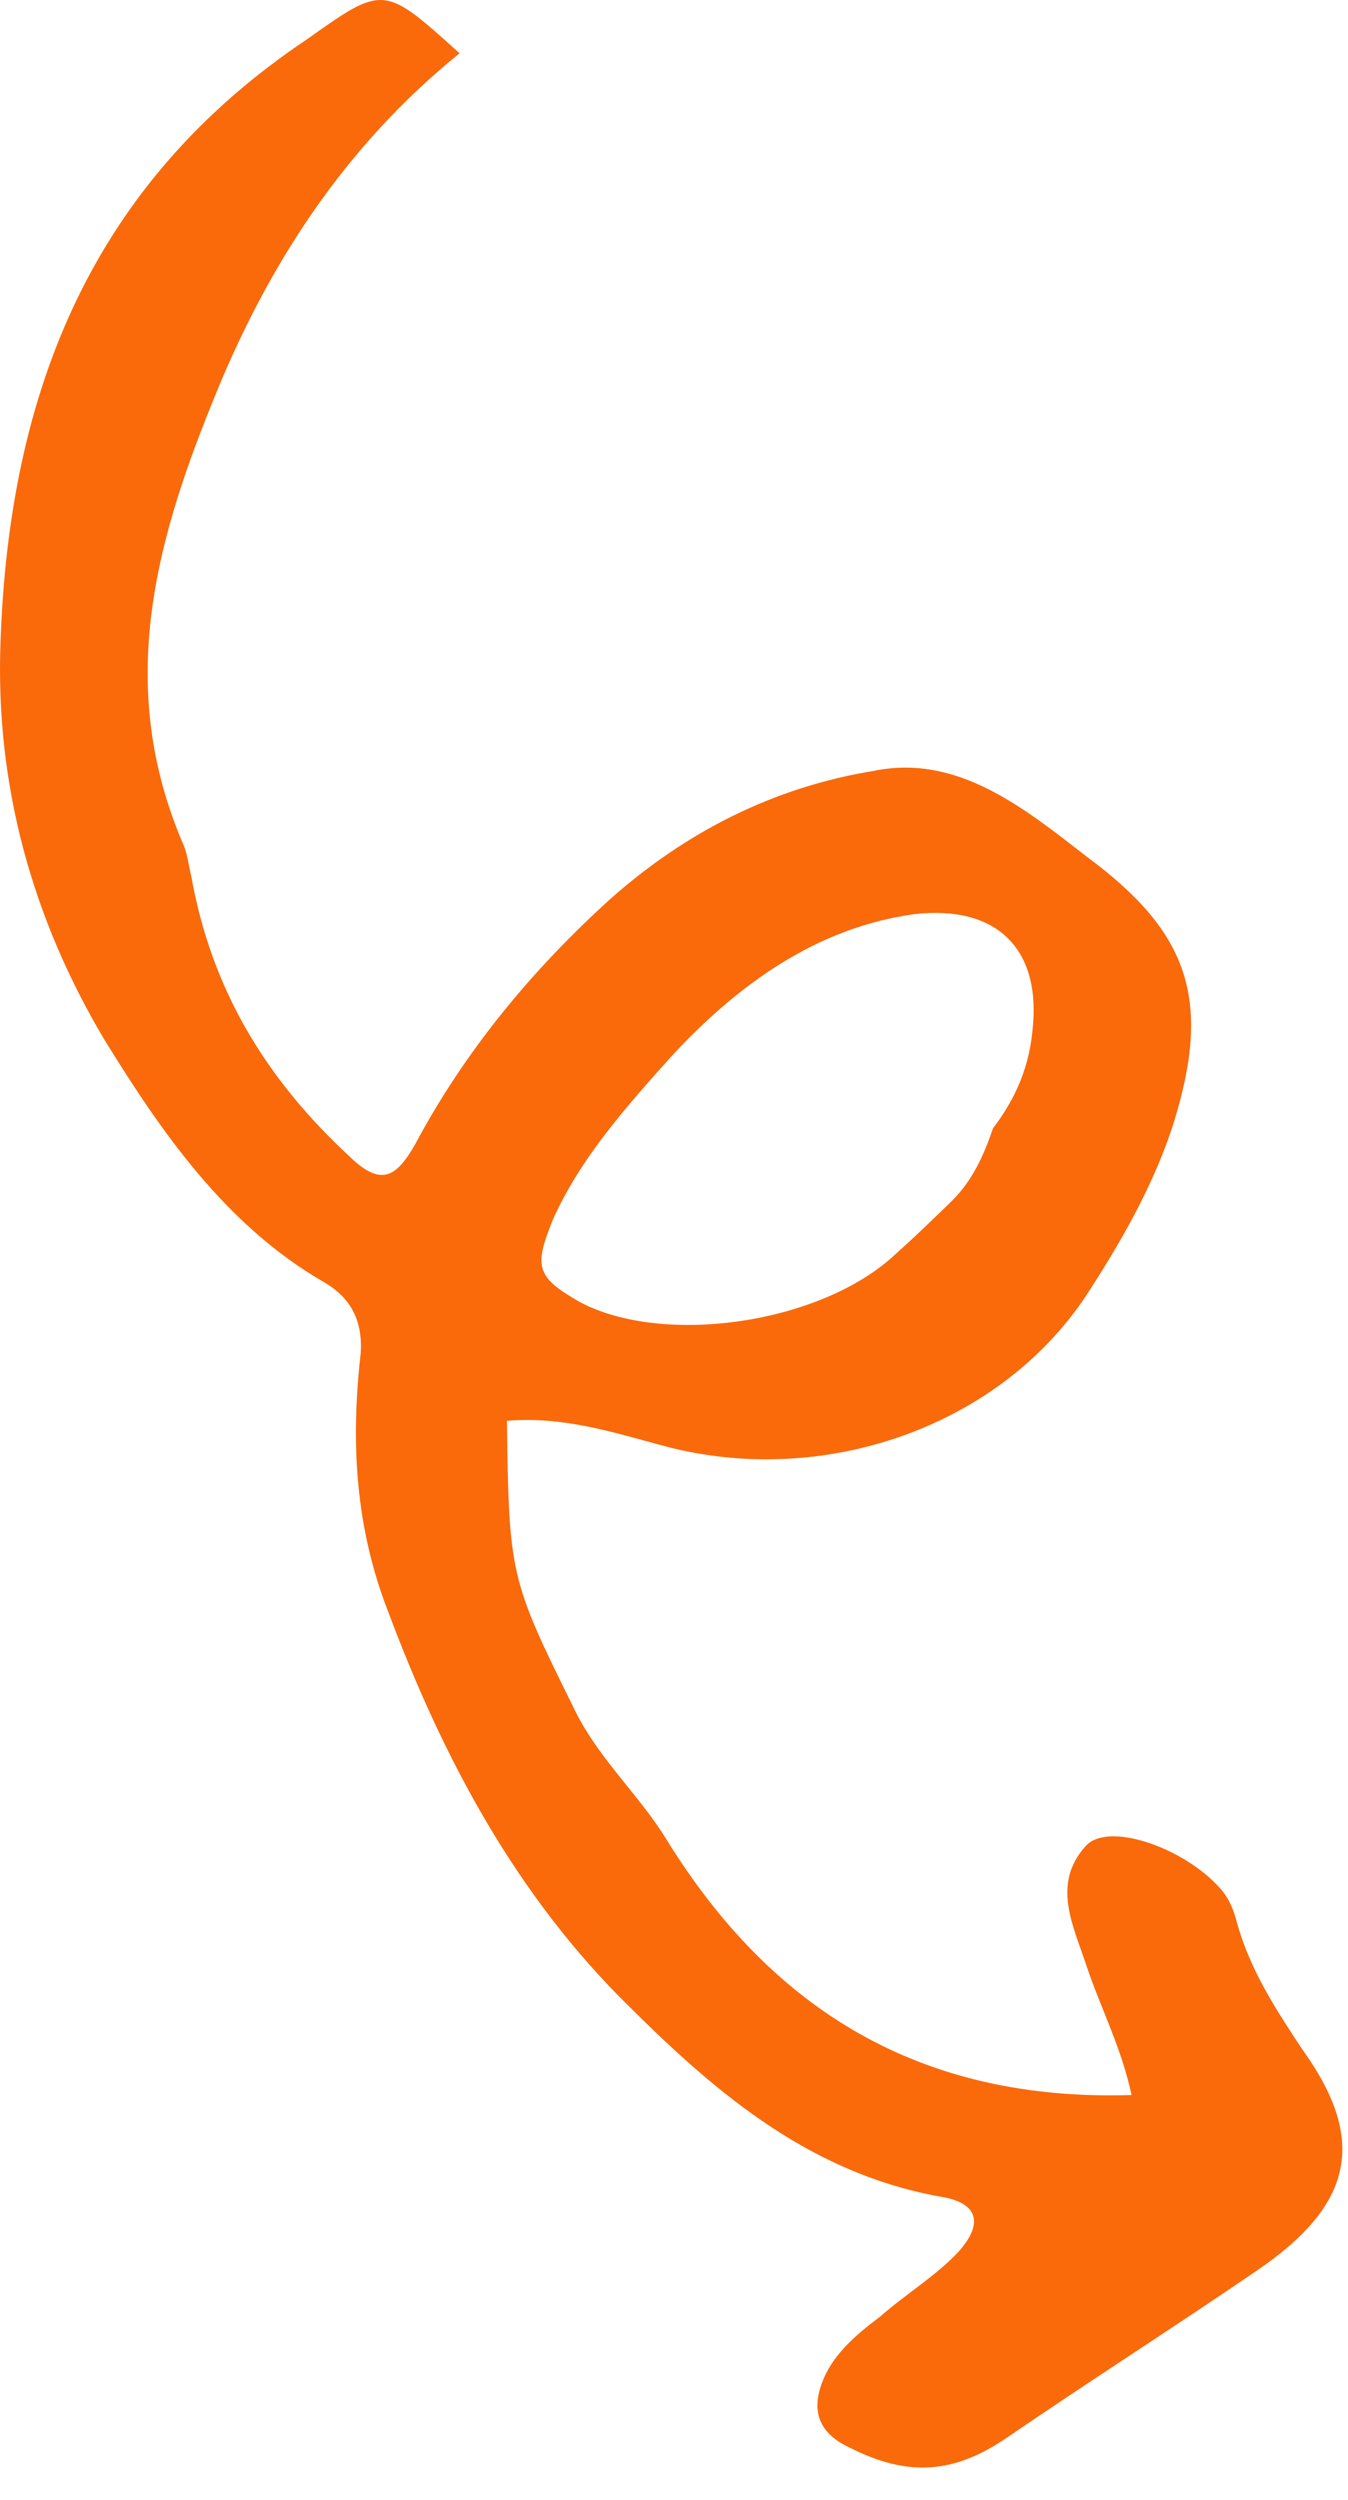<svg xmlns="http://www.w3.org/2000/svg" width="41" height="76" viewBox="0 0 41 76" fill="none"><path d="M34.417 63.687C28.035 63.888 23.483 61.134 20.249 55.883C19.407 54.519 18.159 53.423 17.426 51.871C15.518 48.012 15.478 47.864 15.419 43.191C17.129 43.051 18.608 43.529 20.235 43.967C25.022 45.226 30.335 43.405 33.005 39.431C34.076 37.793 35.108 36.007 35.709 34.098C36.856 30.373 36.152 28.337 33.079 26.061C31.174 24.585 29.135 22.907 26.575 23.434C23.53 23.932 20.872 25.281 18.56 27.331C16.194 29.474 14.15 31.93 12.616 34.804C12.073 35.744 11.614 36.106 10.649 35.172C8.115 32.832 6.431 30.105 5.814 26.615C5.734 26.318 5.709 25.928 5.535 25.577C3.577 20.936 4.66 16.673 6.43 12.305C8.092 8.125 10.451 4.473 13.978 1.62C11.671 -0.463 11.671 -0.463 9.335 1.196C2.799 5.57 0.279 11.887 0.016 19.507C-0.152 23.923 1.014 27.981 3.179 31.612C4.863 34.339 6.829 37.229 9.837 38.966C10.683 39.454 11.03 40.156 10.972 41.125C10.663 43.83 10.8 46.416 11.811 49.006C13.487 53.483 15.717 57.654 19.162 61.021C21.869 63.712 24.739 66.122 28.735 66.799C29.744 67.005 29.903 67.599 29.172 68.43C28.495 69.168 27.537 69.743 26.766 70.426C26.105 70.921 25.388 71.51 25.048 72.317C24.708 73.123 24.758 73.904 25.846 74.407C27.593 75.29 29.007 75.229 30.681 74.065C33.166 72.366 35.745 70.721 38.23 69.022C41.12 67.055 41.627 65.092 39.607 62.296C38.805 61.08 38.002 59.865 37.605 58.382C37.486 57.937 37.312 57.587 36.991 57.276C35.892 56.14 33.701 55.376 33.024 56.114C31.982 57.267 32.636 58.522 33.048 59.763C33.46 61.003 34.114 62.258 34.417 63.687ZM30.201 34.302C29.847 35.351 29.467 36.009 28.899 36.559C28.331 37.108 27.763 37.658 27.249 38.113C25.032 40.218 20.222 40.95 17.63 39.579C16.314 38.819 16.234 38.523 16.806 37.098C17.649 35.203 19.057 33.634 20.464 32.065C22.439 29.946 24.83 28.193 27.821 27.788C30.367 27.503 31.693 28.896 31.399 31.359C31.272 32.664 30.73 33.604 30.201 34.302Z" fill="#FA6A0A"></path></svg>